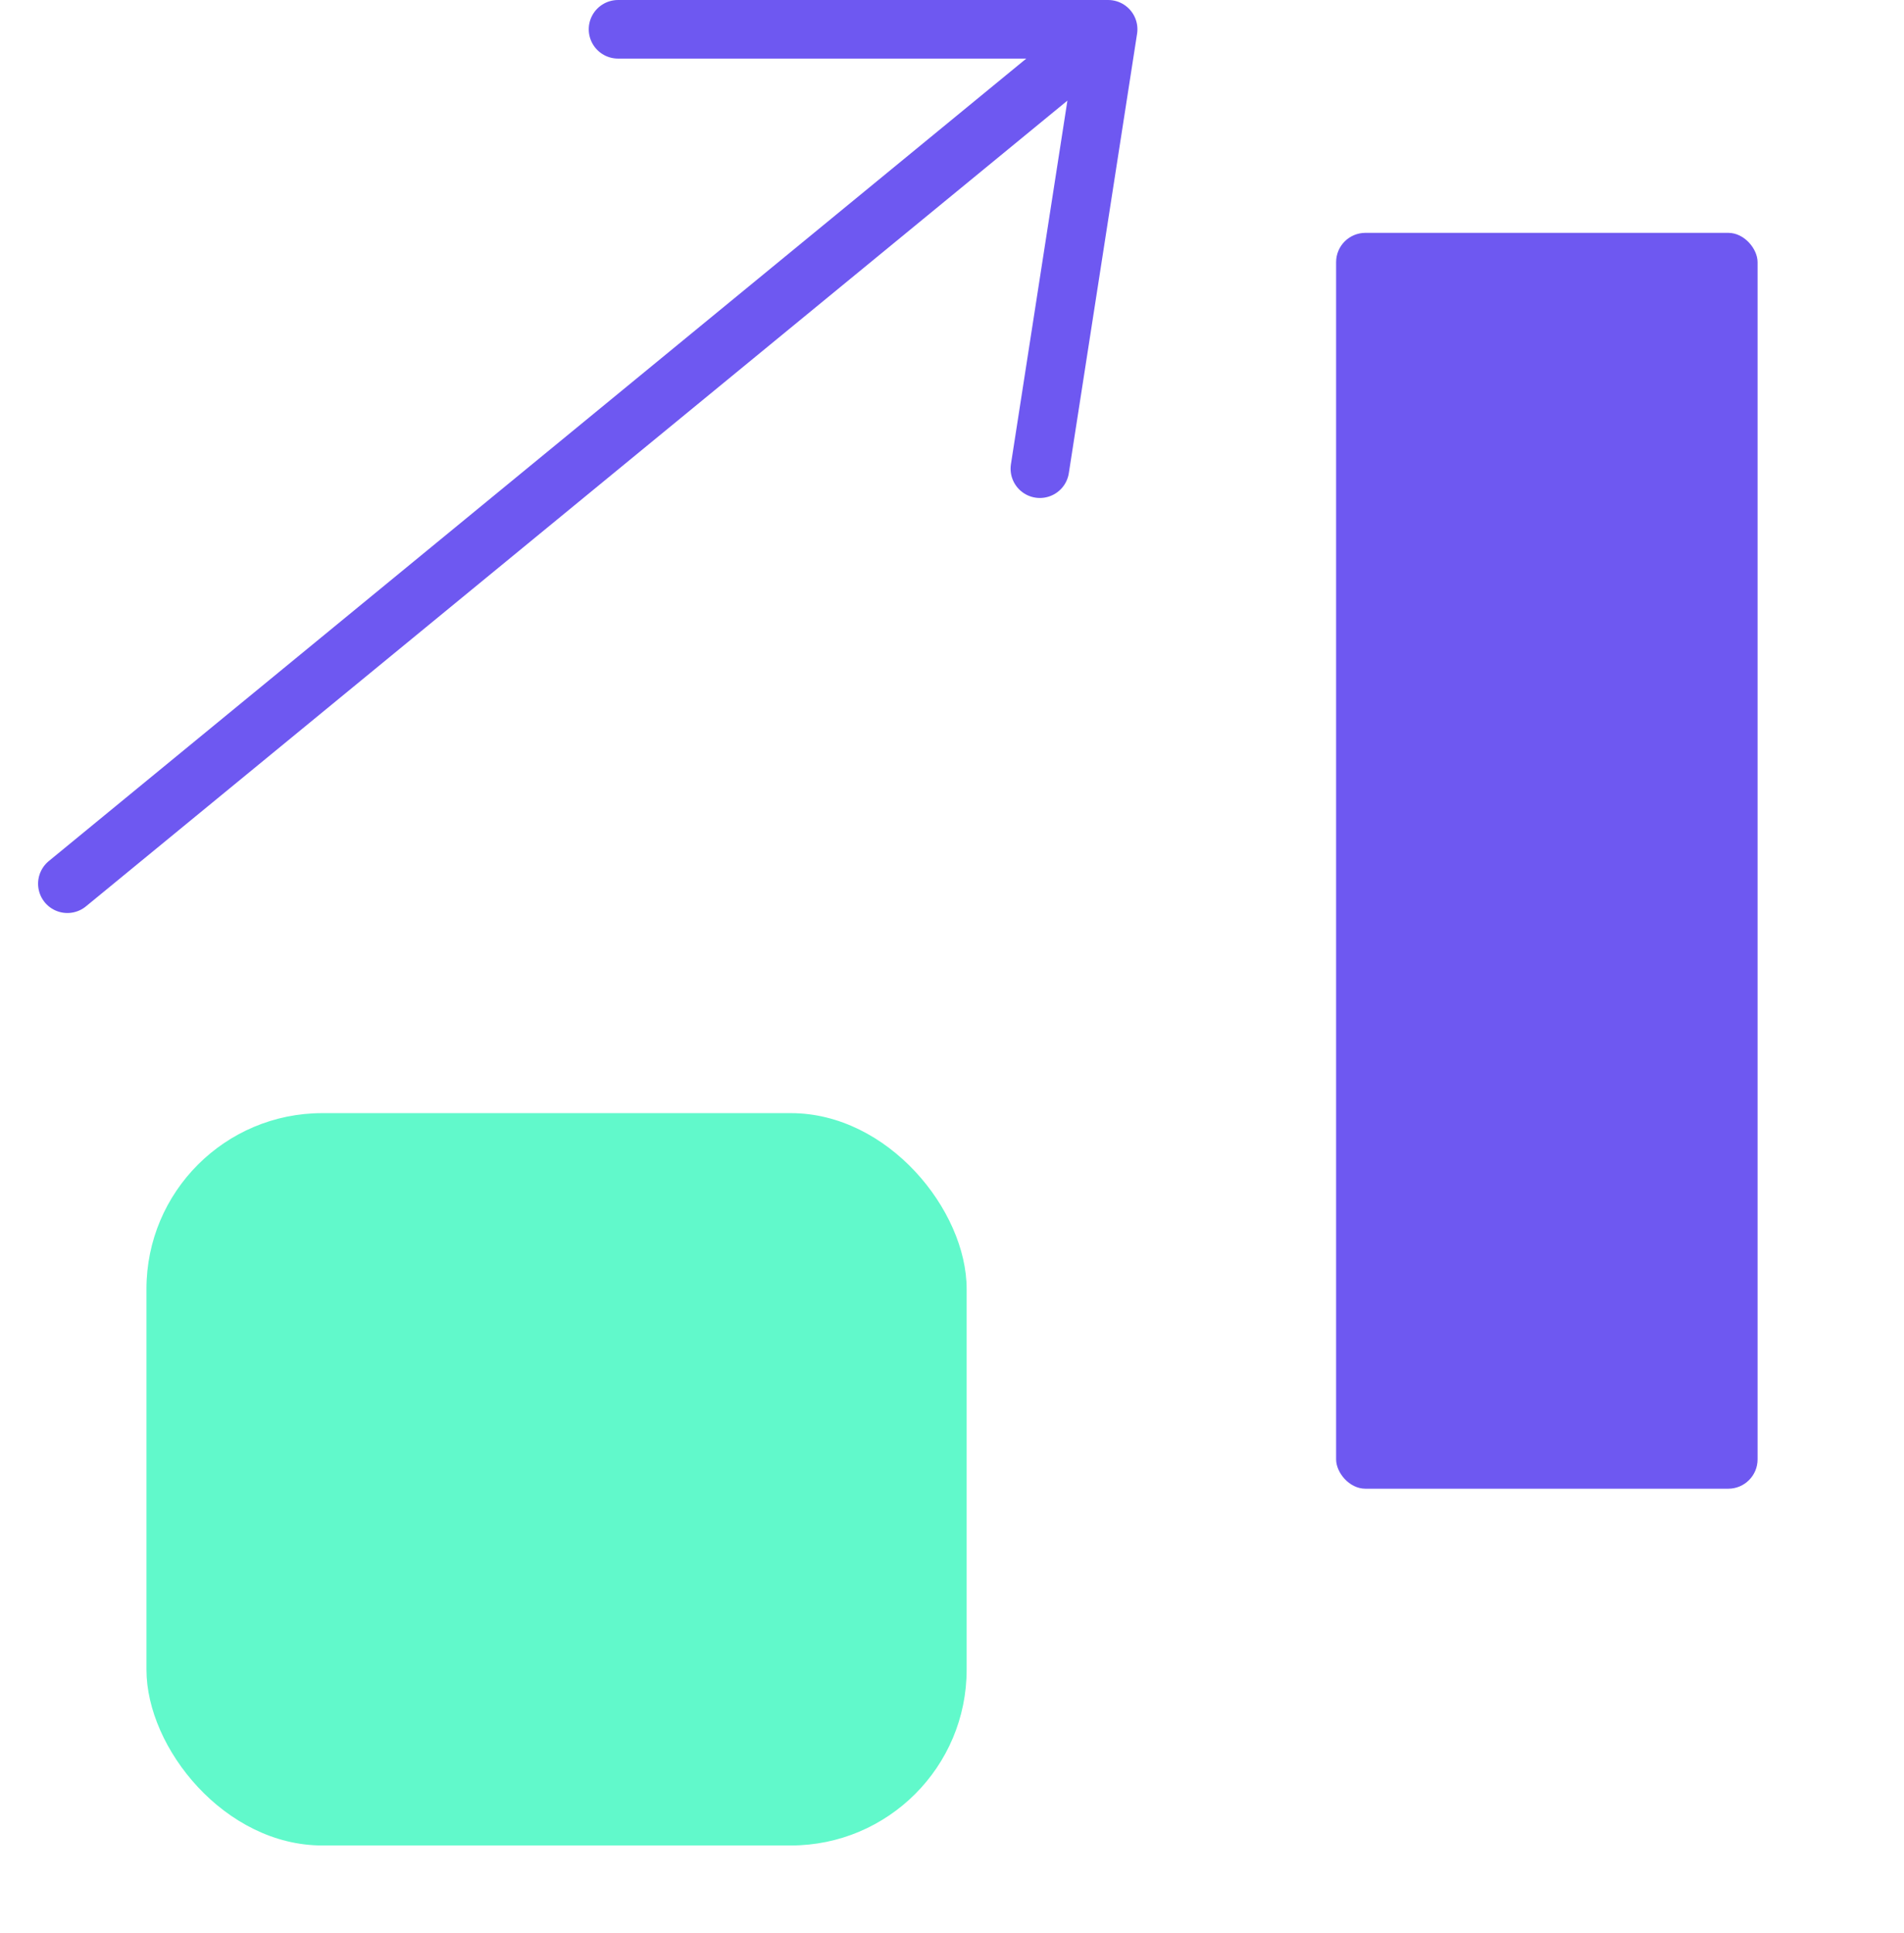 <svg width="65" height="66" viewBox="0 0 65 66" fill="none" xmlns="http://www.w3.org/2000/svg">
<rect x="5" y="38" width="28" height="25" rx="6" fill="#61F9CB"/>
<mask id="path-2-inside-1_41_1886" fill="white">
<rect y="37.117" width="14.388" height="13.703" rx="1"/>
</mask>
<rect y="37.117" width="14.388" height="13.703" rx="1" stroke="#6E58F1" stroke-width="4" stroke-linecap="round" stroke-linejoin="round" mask="url(#path-2-inside-1_41_1886)"/>
<mask id="path-3-inside-2_41_1886" fill="white">
<rect x="22.807" y="22.531" width="14.388" height="28.287" rx="1"/>
</mask>
<rect x="22.807" y="22.531" width="14.388" height="28.287" rx="1" stroke="#6E58F1" stroke-width="4" stroke-linecap="round" stroke-linejoin="round" mask="url(#path-3-inside-2_41_1886)"/>
<rect x="45.613" y="7.949" width="14.388" height="42.872" rx="1" fill="#6E58F1"/>
<path d="M2.3 30.168L37.83 1M37.83 1L35.5 16M37.83 1H21.099" stroke="#6E58F1" stroke-width="2" stroke-linecap="round" stroke-linejoin="round"/>
</svg>
